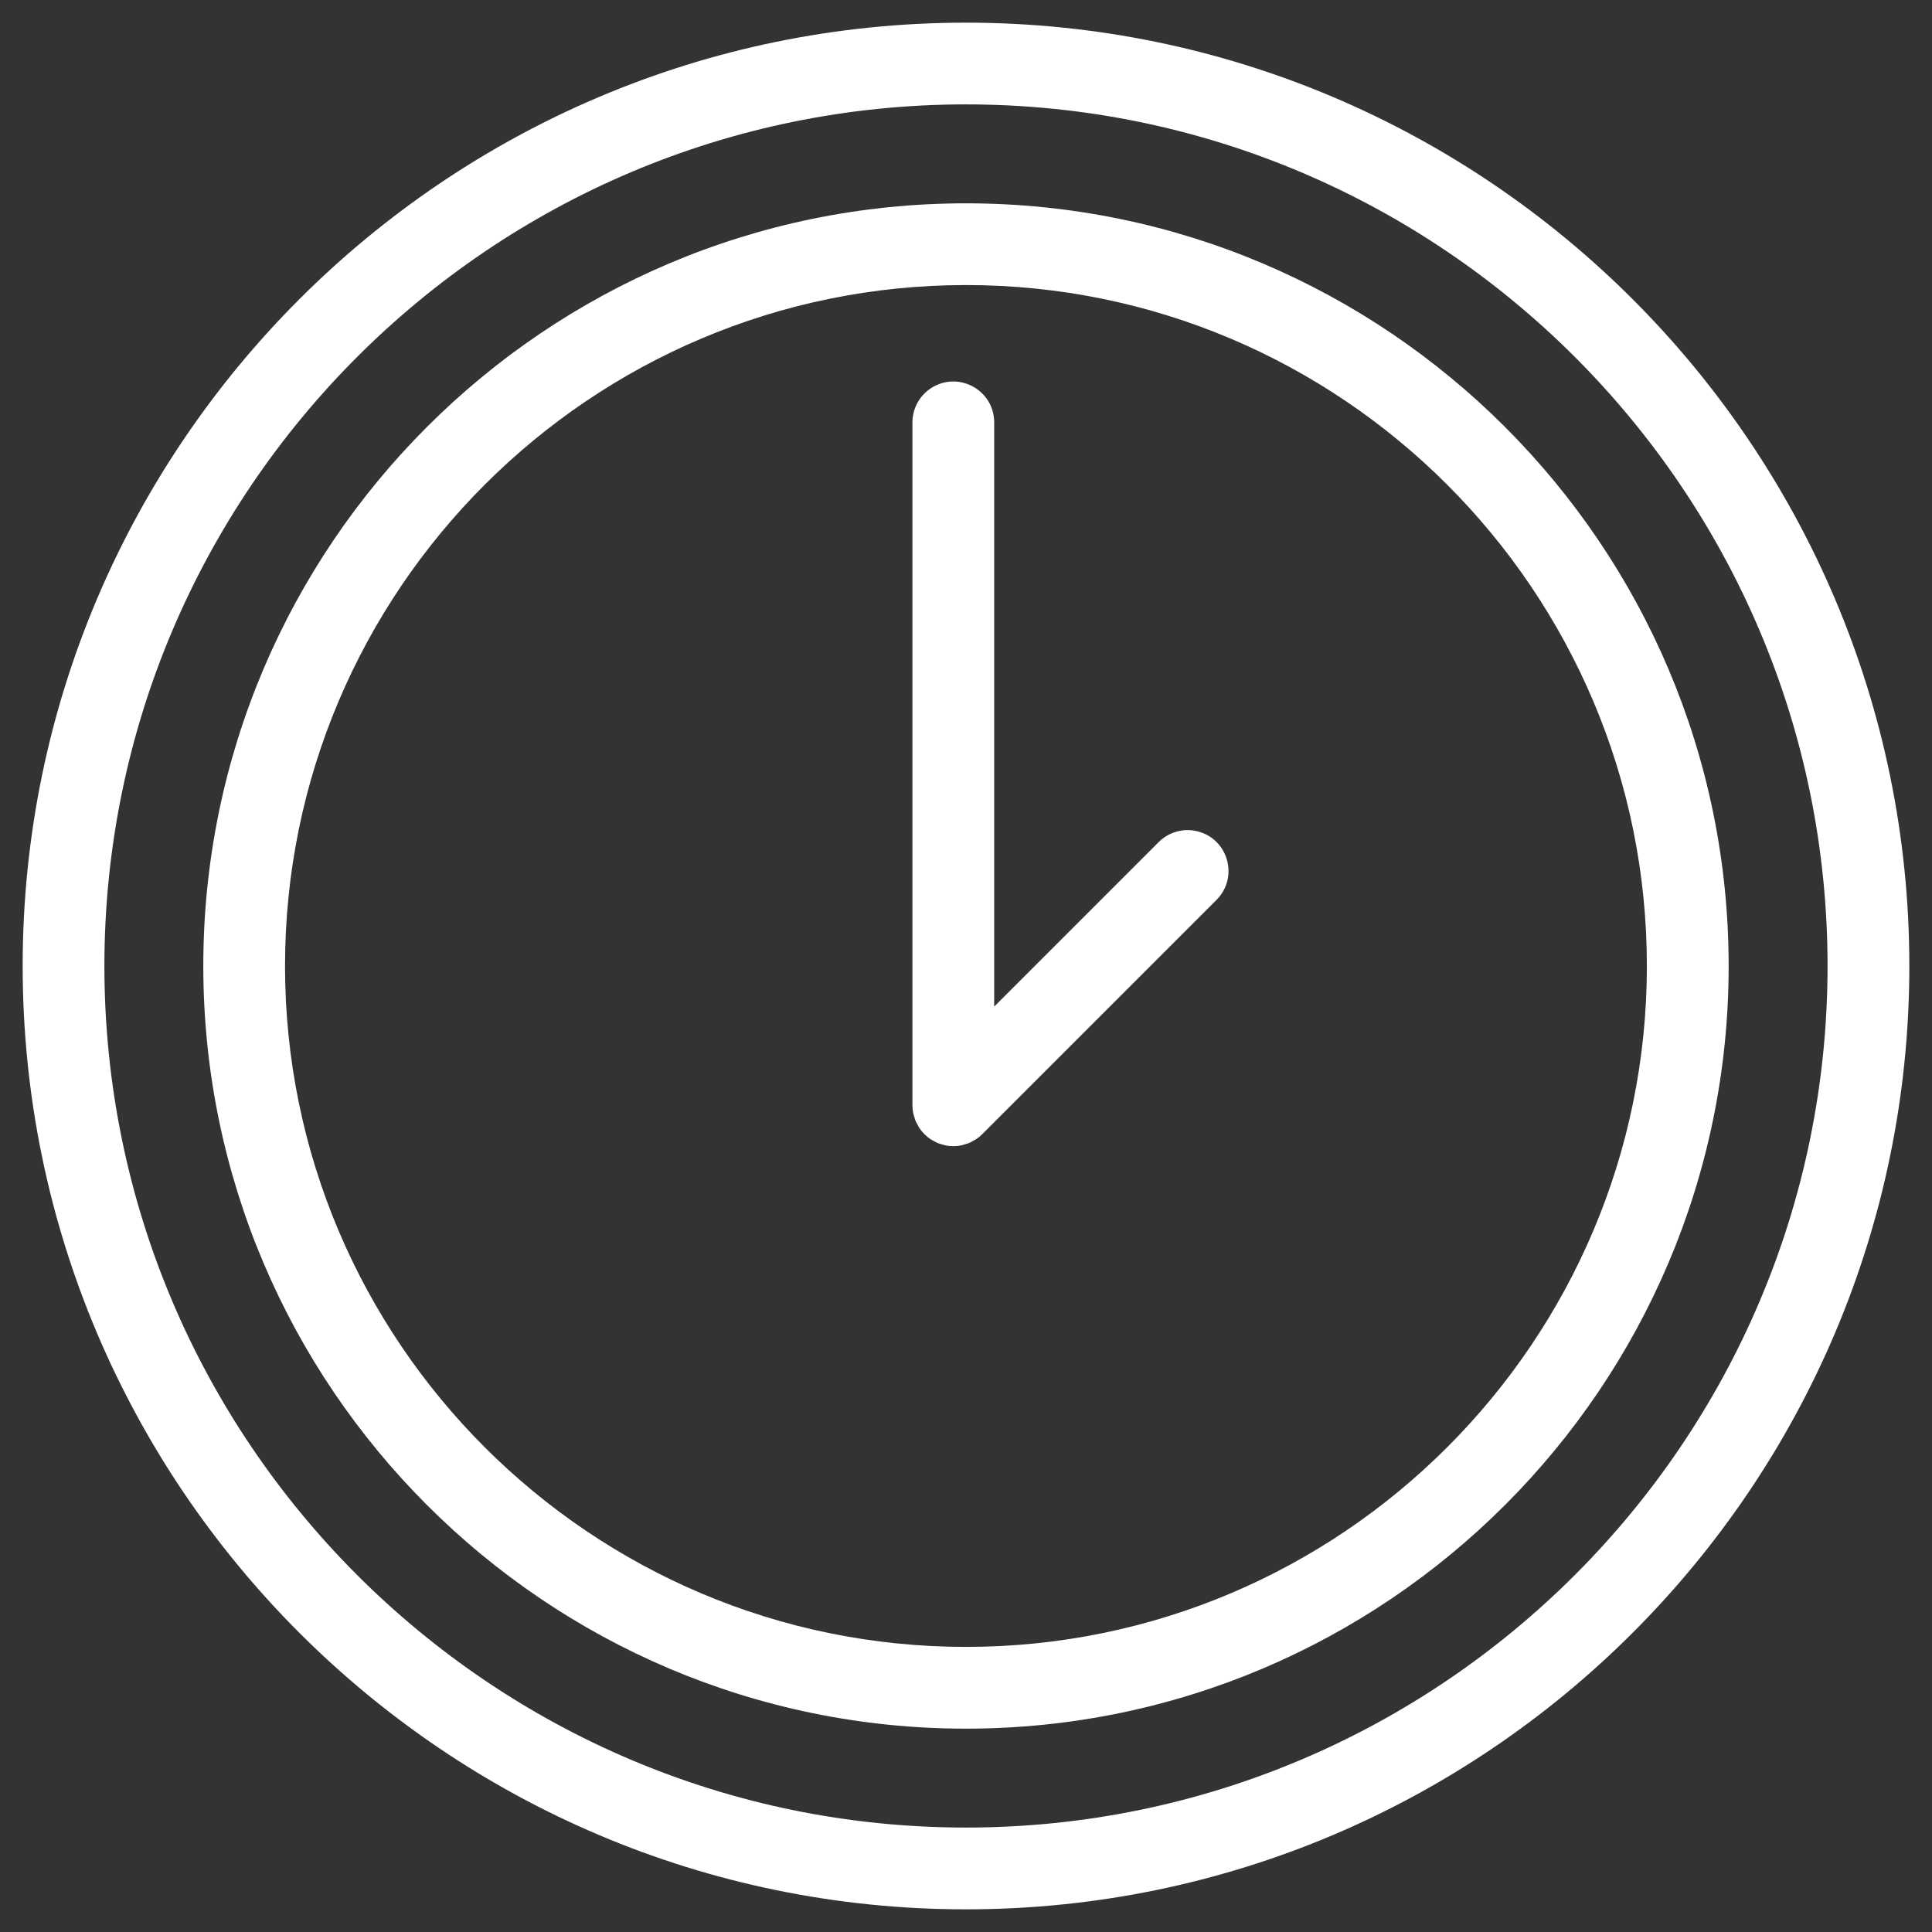 <?xml version="1.0" encoding="UTF-8"?> <svg xmlns="http://www.w3.org/2000/svg" viewBox="813.722 338.574 85.243 85.243" width="85.243" height="85.243"><rect x="813.722" y="338.574" width="85.243" height="85.243" fill="#333333" stroke="none"/> <path fill="#ffffff" fill-opacity="1" stroke="" stroke-opacity="1" stroke-width="1" fill-rule="evenodd" id="tSvg39cc6ad76d" d="M 856.342 347.545 C 837.787 347.545 822.692 362.641 822.692 381.195 C 822.692 399.749 837.788 414.845 856.342 414.845 C 874.897 414.845 889.993 399.749 889.993 381.195 C 889.993 362.641 874.897 347.545 856.342 347.545Z M 856.342 411.238 C 839.776 411.238 826.298 397.761 826.298 381.195 C 826.298 364.629 839.776 351.151 856.342 351.151 C 872.908 351.151 886.385 364.629 886.385 381.195 C 886.385 397.761 872.908 411.238 856.342 411.238Z"></path> <path fill="#ffffff" fill-opacity="1" stroke="" stroke-opacity="1" stroke-width="1" fill-rule="evenodd" id="tSvga43de5b74b" d="M 864.845 375.728 C 861.216 379.357 859.855 380.718 857.587 382.986 C 857.587 370.078 857.587 365.237 857.587 357.17 C 857.555 355.781 856.031 354.949 854.845 355.672 C 854.321 355.991 853.995 356.556 853.98 357.17 C 853.98 372.254 853.98 377.911 853.98 387.339 C 853.98 387.458 853.992 387.577 854.016 387.694 C 854.026 387.745 854.045 387.792 854.06 387.842 C 854.078 387.905 854.093 387.969 854.119 388.031 C 854.144 388.091 854.178 388.145 854.209 388.202 C 854.234 388.249 854.255 388.297 854.285 388.342 C 854.417 388.54 854.588 388.71 854.786 388.843 C 854.823 388.868 854.863 388.884 854.901 388.905 C 854.965 388.941 855.027 388.979 855.096 389.008 C 855.15 389.03 855.207 389.043 855.262 389.06 C 855.319 389.077 855.373 389.099 855.432 389.11 C 855.664 389.158 855.904 389.158 856.136 389.11 C 856.195 389.098 856.25 389.077 856.307 389.059 C 856.362 389.042 856.418 389.03 856.472 389.008 C 856.542 388.979 856.606 388.94 856.671 388.903 C 856.708 388.882 856.746 388.867 856.782 388.843 C 856.883 388.777 856.977 388.7 857.061 388.614 C 862.229 383.446 864.167 381.509 867.396 378.279 C 868.378 377.297 867.929 375.62 866.588 375.261 C 865.965 375.094 865.301 375.272 864.845 375.728 C 864.845 375.728 864.845 375.728 864.845 375.728Z"></path> <path fill="#ffffff" fill-opacity="1" stroke="" stroke-opacity="1" stroke-width="1" fill-rule="evenodd" id="tSvg2046b6842a" d="M 856.343 339.574 C 833.393 339.574 814.722 358.245 814.722 381.196 C 814.722 404.147 833.393 422.817 856.343 422.817 C 879.293 422.817 897.965 404.146 897.965 381.196 C 897.965 358.246 879.293 339.574 856.343 339.574Z M 856.343 419.209 C 835.382 419.209 818.328 402.156 818.328 381.195 C 818.328 360.234 835.381 343.18 856.343 343.18 C 877.305 343.18 894.357 360.234 894.357 381.195 C 894.357 402.156 877.304 419.209 856.343 419.209Z"></path> <defs></defs> </svg> 